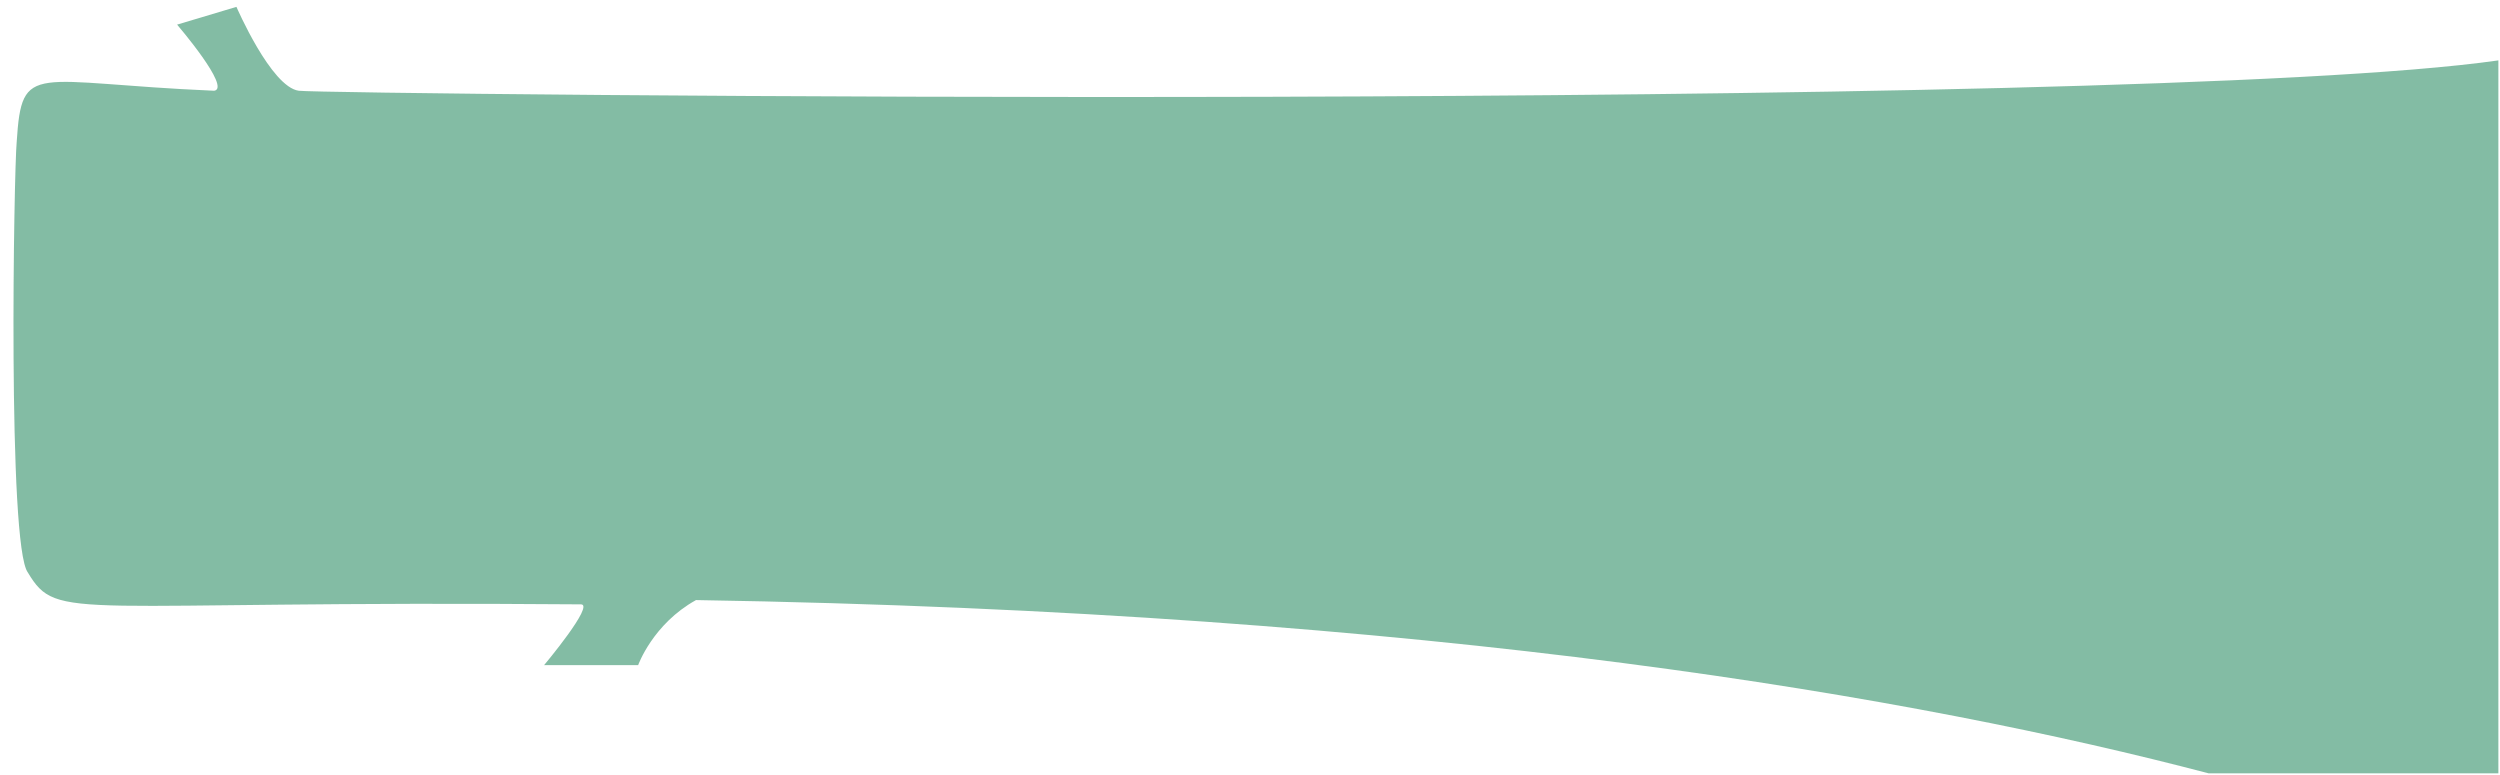 <svg xmlns="http://www.w3.org/2000/svg" viewBox="0 0 1993.17 617.95"><g opacity="0.75"><path d="M1991.88,616.53V48.15C1697.39,90.35,259.09,75.24,238.19,72.35c-22.1-3-49.68-66.88-49.68-66.88L141.19,19.63s43.44,50.64,29.57,52.72C25.5,66.11,17.5,48.11,13.31,113.11c-2.21,23-7.4,322.15,8.92,343.36,24,40,32,22,440.91,25.36,11.38-.1-29.37,48.48-29.37,48.48h75s11.66-32.79,46.14-51.89c591.2,9.66,977.33,78.1,1205.82,138.11Z" fill="#5aa685"/></g></svg>